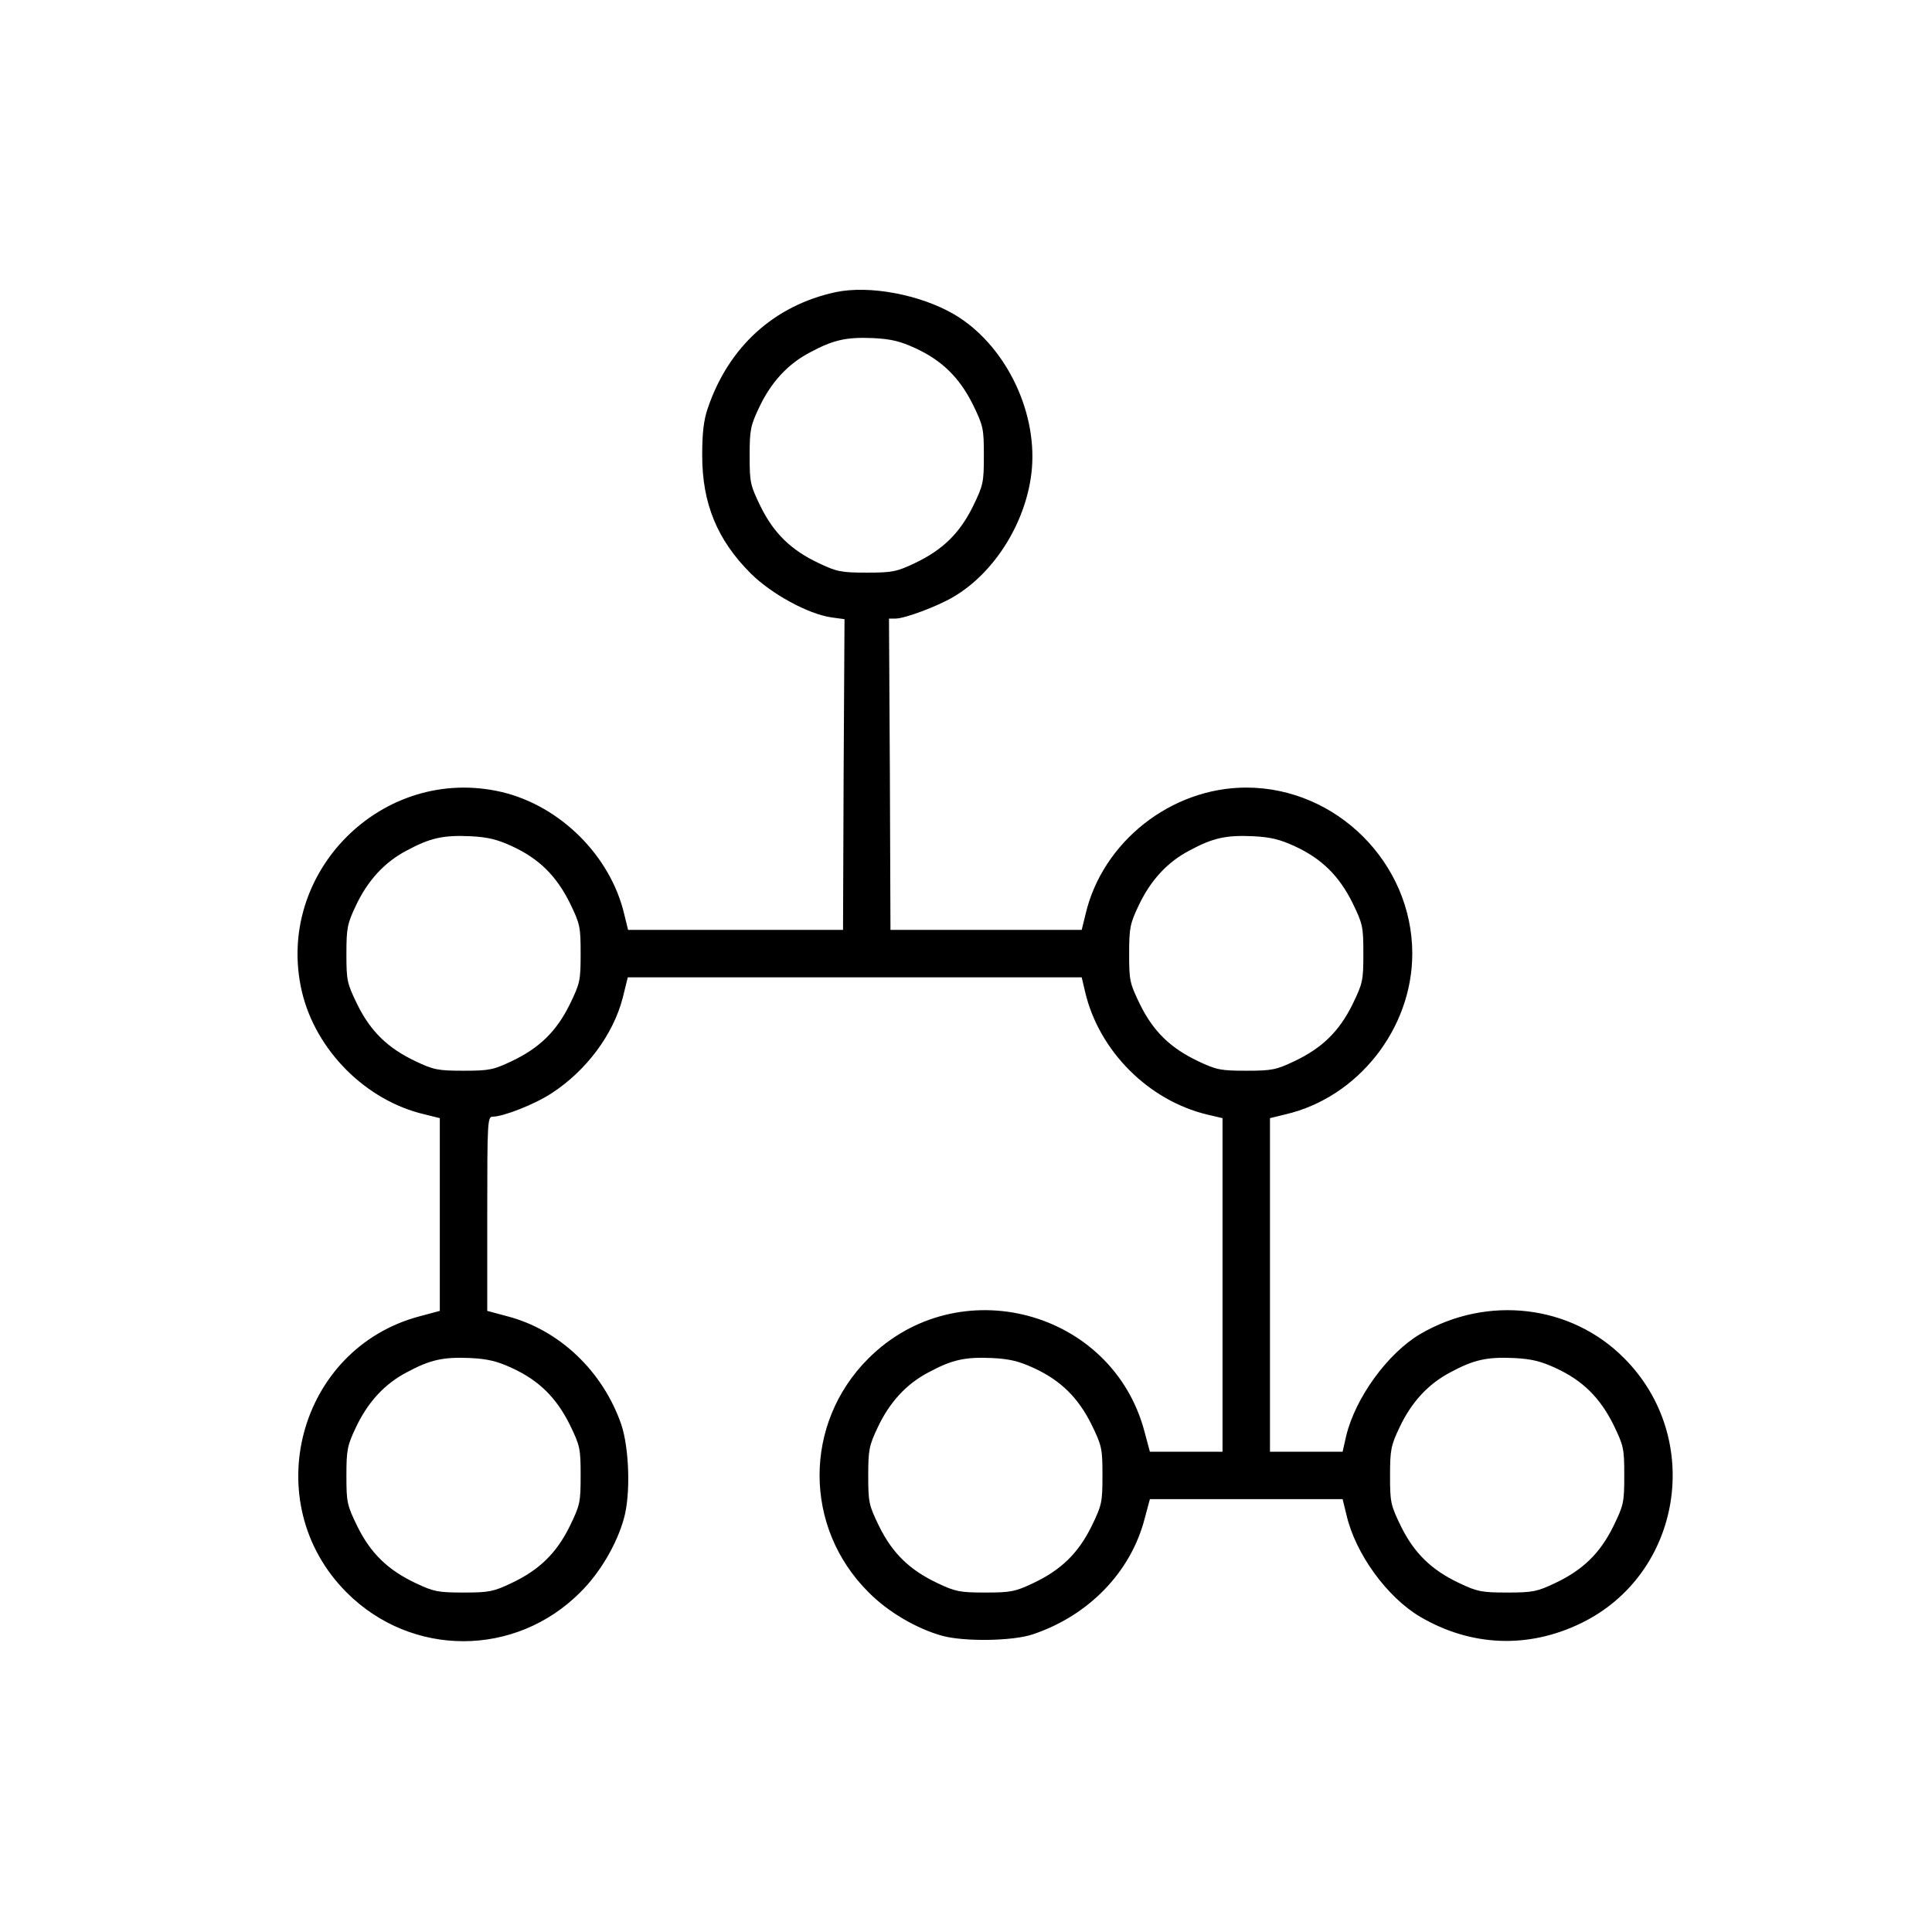 <?xml version="1.0" encoding="UTF-8"?> <svg xmlns="http://www.w3.org/2000/svg" width="500" height="500" viewBox="0 0 500 500" fill="none"><path d="M216.257 75.609C200.297 79.062 188.558 89.804 183.187 105.61C182.112 108.68 181.729 112.056 181.729 117.887C181.729 130.317 185.642 139.755 194.236 148.349C199.607 153.72 209.198 158.938 215.183 159.782L218.559 160.242L218.329 200.449L218.176 240.656H190.323H162.546L161.549 236.589C158.019 221.55 145.052 208.582 129.859 204.976C99.013 197.763 70.93 225.847 78.143 256.692C81.749 271.885 94.717 284.852 109.832 288.382L113.822 289.379V314.317V339.254L108.681 340.635C77.145 348.922 66.48 388.899 89.729 412.148C106.533 428.952 133.389 428.952 150.193 412.071C155.257 407.084 159.63 399.641 161.472 392.965C163.237 386.75 162.853 374.78 160.781 368.642C156.024 354.907 144.821 344.165 131.24 340.635L126.099 339.254V314.163C126.099 290.377 126.176 288.996 127.48 288.996C130.243 288.996 138.453 285.773 142.75 282.934C151.727 277.103 158.71 267.741 161.165 258.227L162.469 252.932H221.245H279.943L280.864 256.846C284.471 272.038 297.285 284.852 312.477 288.459L316.39 289.379V332.502V375.701H306.953H297.591L296.21 370.56C287.923 339.024 247.947 328.358 224.698 351.608C207.894 368.412 207.894 395.267 224.774 412.071C229.762 417.135 237.205 421.509 243.88 423.35C249.482 424.885 262.065 424.732 267.283 422.967C281.708 418.133 292.604 406.93 296.21 393.119L297.591 387.978H322.529H347.466L348.464 392.045C350.766 402.096 358.976 413.376 367.569 418.44C380.69 426.113 395.423 426.727 409.081 420.128C435.322 407.467 441.077 372.248 420.283 351.454C406.548 337.643 384.91 335.111 367.569 345.239C359.129 350.226 350.766 361.736 348.387 371.634L347.466 375.701H338.105H328.667V332.502V289.379L332.734 288.382C351.456 284.008 365.498 266.207 365.498 246.794C365.498 223.391 345.932 203.825 322.529 203.825C303.116 203.825 285.315 217.867 280.941 236.589L279.943 240.656H255.236H230.452L230.299 200.372L230.069 160.089H231.757C234.135 160.089 242.576 156.943 246.719 154.488C257.615 148.119 265.902 134.614 267.053 121.263C268.357 105.841 259.84 88.96 246.949 81.364C238.125 76.223 225.005 73.767 216.257 75.609ZM236.898 90.111C243.88 93.334 248.331 97.784 251.783 104.69C254.469 110.214 254.622 110.905 254.622 117.887C254.622 124.87 254.469 125.56 251.783 131.085C248.331 138.067 243.88 142.364 236.744 145.74C232.064 147.965 230.913 148.196 224.314 148.196C217.715 148.196 216.564 147.965 211.884 145.74C204.748 142.364 200.297 138.067 196.845 131.085C194.159 125.56 194.006 124.87 194.006 117.964C194.006 111.288 194.236 110.137 196.461 105.457C199.53 98.935 203.904 94.177 209.659 91.185C215.643 87.962 219.02 87.195 226.002 87.502C230.683 87.732 233.061 88.346 236.898 90.111ZM132.545 219.018C139.527 222.24 143.977 226.691 147.43 233.596C150.116 239.121 150.269 239.812 150.269 246.794C150.269 253.777 150.116 254.467 147.43 259.992C143.977 266.974 139.527 271.271 132.391 274.647C127.711 276.872 126.56 277.103 119.961 277.103C113.362 277.103 112.211 276.872 107.531 274.647C100.395 271.271 95.944 266.974 92.491 259.992C89.806 254.467 89.652 253.777 89.652 246.871C89.652 240.195 89.883 239.044 92.108 234.364C95.177 227.842 99.551 223.084 105.305 220.092C111.29 216.869 114.666 216.102 121.649 216.409C126.329 216.639 128.708 217.253 132.545 219.018ZM335.113 219.018C342.095 222.24 346.545 226.691 349.998 233.596C352.684 239.121 352.837 239.812 352.837 246.794C352.837 253.777 352.684 254.467 349.998 259.992C346.545 266.974 342.095 271.271 334.959 274.647C330.279 276.872 329.128 277.103 322.529 277.103C315.93 277.103 314.779 276.872 310.098 274.647C302.963 271.271 298.512 266.974 295.059 259.992C292.374 254.467 292.22 253.777 292.22 246.871C292.22 240.195 292.45 239.044 294.676 234.364C297.745 227.842 302.119 223.084 307.873 220.092C313.858 216.869 317.234 216.102 324.217 216.409C328.897 216.639 331.276 217.253 335.113 219.018ZM132.545 354.063C139.527 357.286 143.977 361.736 147.43 368.642C150.116 374.166 150.269 374.857 150.269 381.839C150.269 388.822 150.116 389.512 147.43 395.037C143.977 402.019 139.527 406.316 132.391 409.692C127.711 411.918 126.56 412.148 119.961 412.148C113.362 412.148 112.211 411.918 107.531 409.692C100.395 406.316 95.944 402.019 92.491 395.037C89.806 389.512 89.652 388.822 89.652 381.916C89.652 375.241 89.883 374.09 92.108 369.409C95.177 362.887 99.551 358.13 105.305 355.137C111.29 351.915 114.666 351.147 121.649 351.454C126.329 351.684 128.708 352.298 132.545 354.063ZM267.59 354.063C274.572 357.286 279.023 361.736 282.476 368.642C285.161 374.166 285.315 374.857 285.315 381.839C285.315 388.822 285.161 389.512 282.476 395.037C279.023 402.019 274.572 406.316 267.436 409.692C262.756 411.918 261.605 412.148 255.006 412.148C248.407 412.148 247.256 411.918 242.576 409.692C235.44 406.316 230.99 402.019 227.537 395.037C224.851 389.512 224.698 388.822 224.698 381.916C224.698 375.241 224.928 374.09 227.153 369.409C230.222 362.887 234.596 358.13 240.351 355.137C246.336 351.915 249.712 351.147 256.694 351.454C261.375 351.684 263.753 352.298 267.59 354.063ZM402.635 354.063C409.618 357.286 414.068 361.736 417.521 368.642C420.206 374.166 420.36 374.857 420.36 381.839C420.36 388.822 420.206 389.512 417.521 395.037C414.068 402.019 409.618 406.316 402.482 409.692C397.801 411.918 396.65 412.148 390.051 412.148C383.453 412.148 382.302 411.918 377.621 409.692C370.485 406.316 366.035 402.019 362.582 395.037C359.896 389.512 359.743 388.822 359.743 381.916C359.743 375.241 359.973 374.09 362.198 369.409C365.268 362.887 369.641 358.13 375.396 355.137C381.381 351.915 384.757 351.147 391.739 351.454C396.42 351.684 398.799 352.298 402.635 354.063Z" fill="black"></path></svg> 
